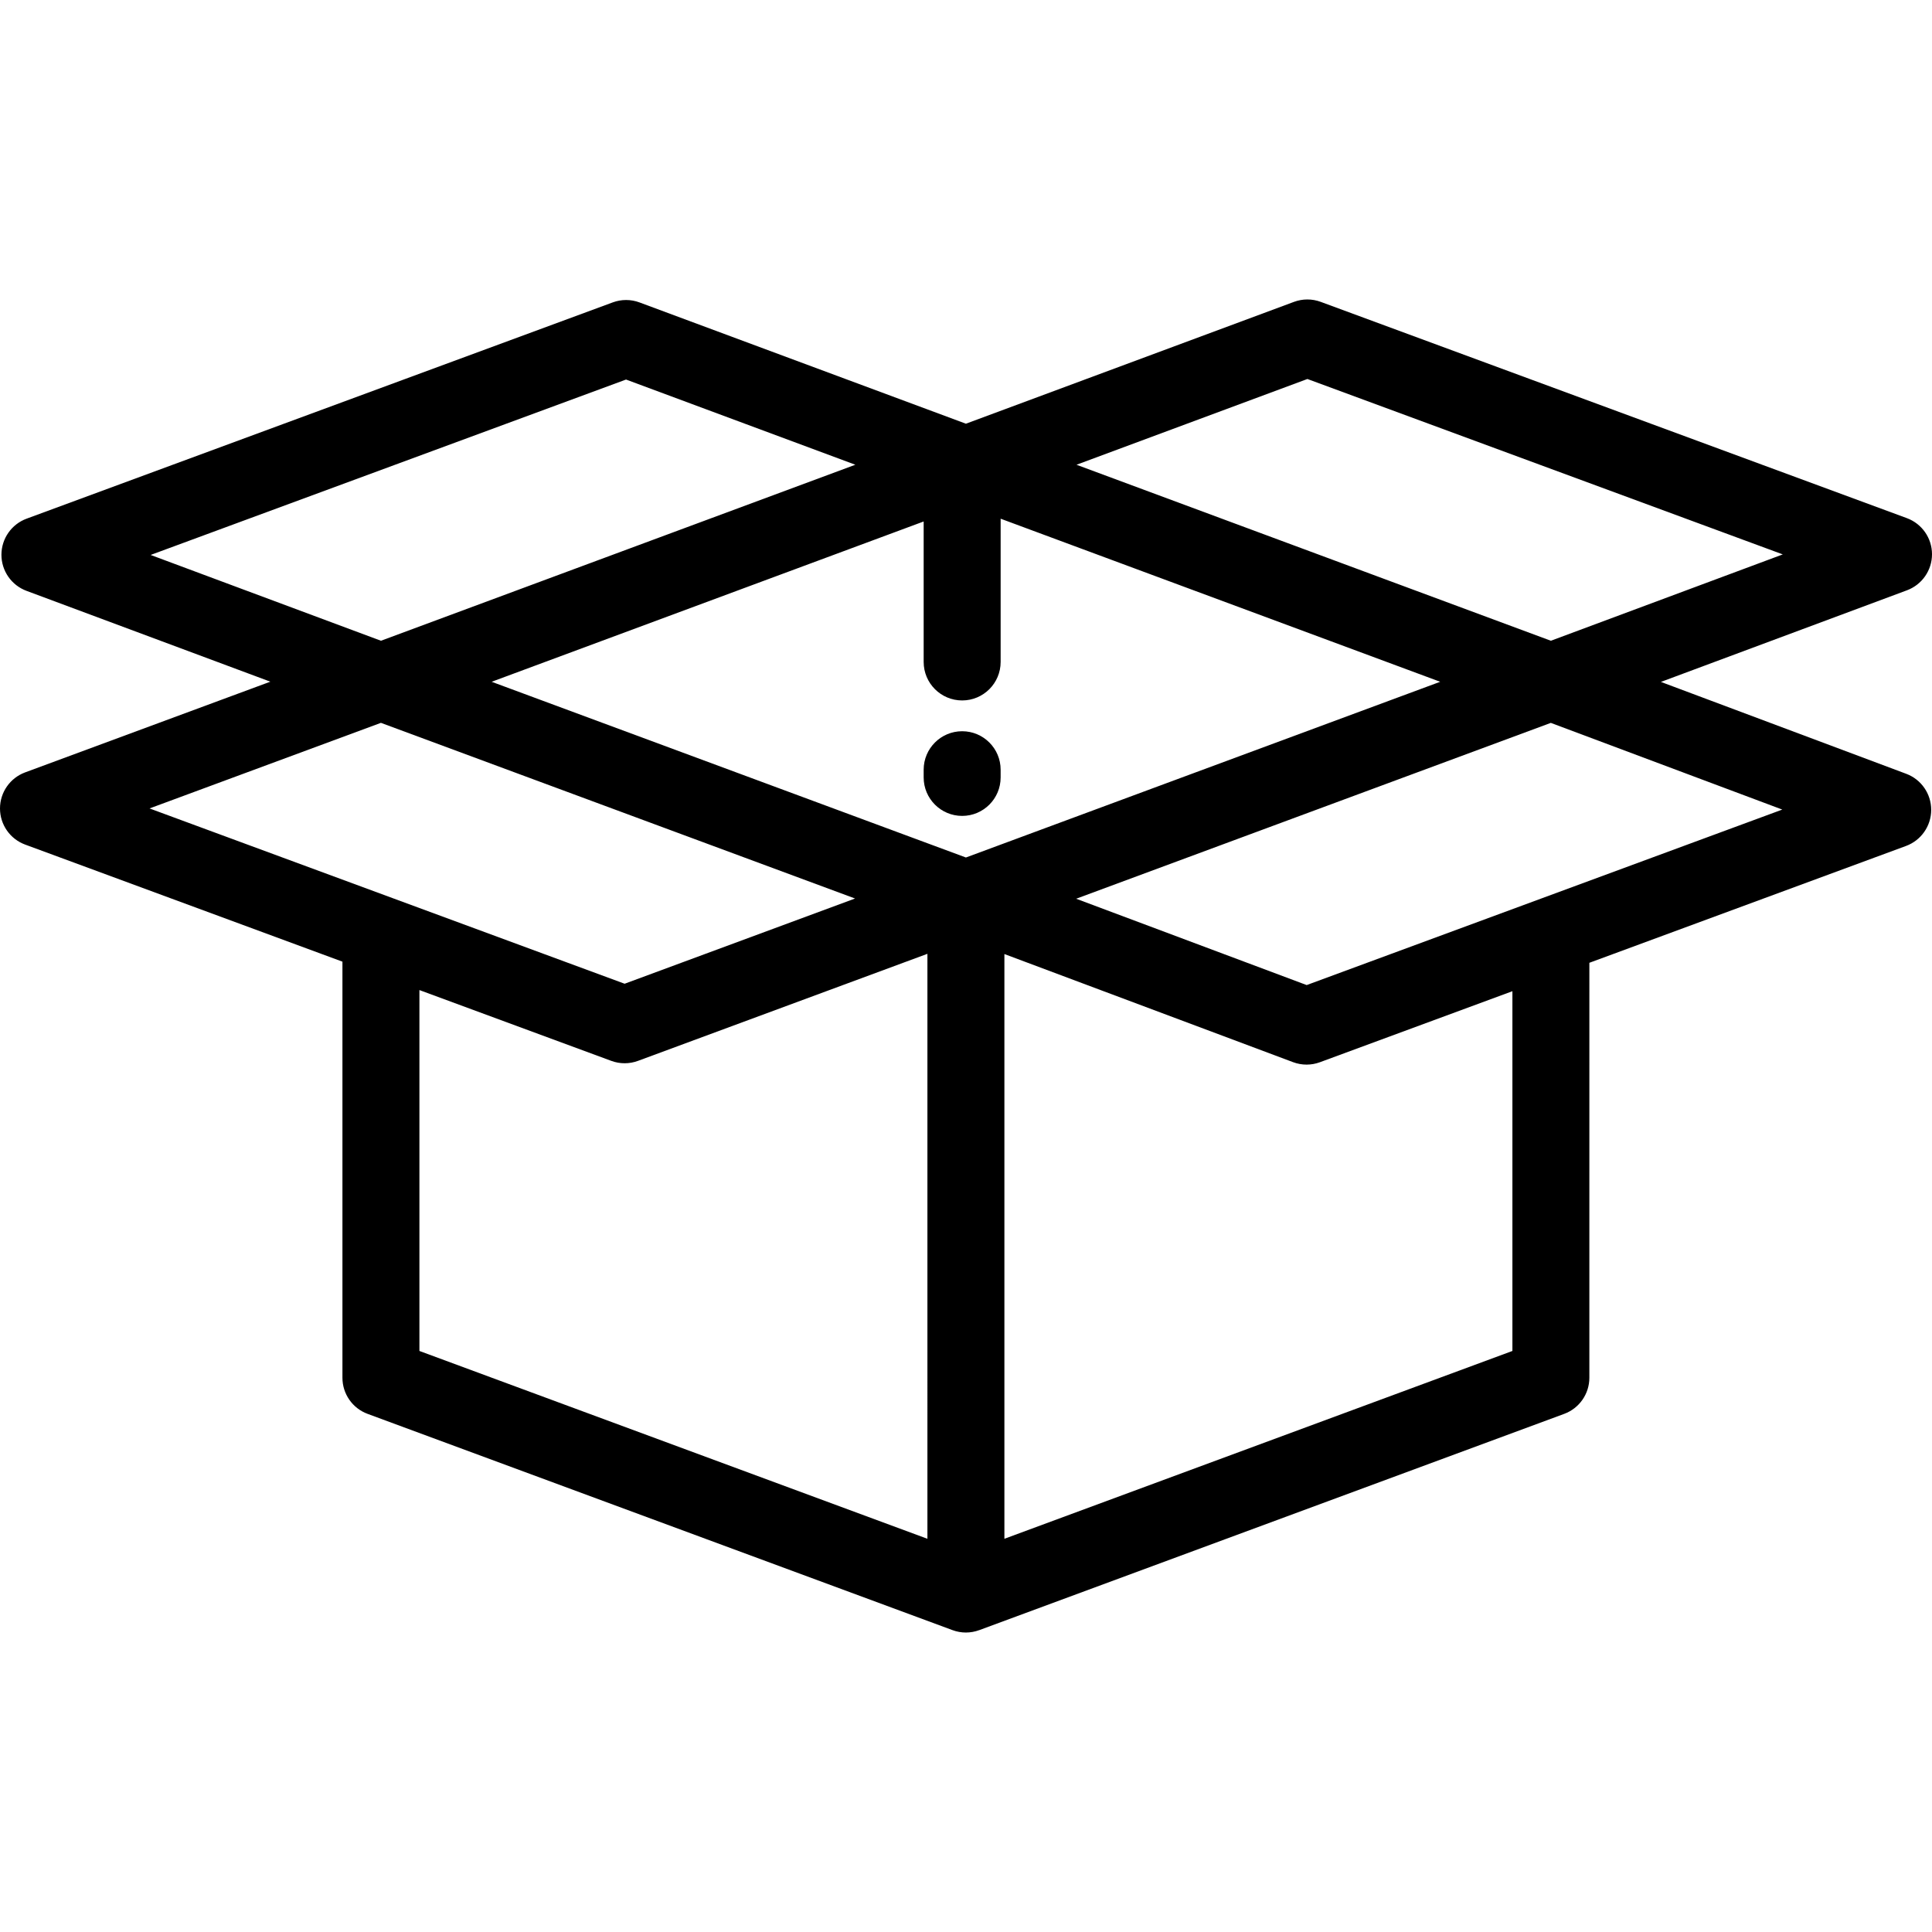 <?xml version="1.0" encoding="iso-8859-1"?>
<!-- Uploaded to: SVG Repo, www.svgrepo.com, Generator: SVG Repo Mixer Tools -->
<svg fill="#000000" height="800px" width="800px" version="1.1" id="Layer_1" xmlns="http://www.w3.org/2000/svg" xmlns:xlink="http://www.w3.org/1999/xlink" 
	 viewBox="0 0 512.001 512.001" xml:space="preserve">
<g>
	<g>
		<path d="M505.171,205.065l-65.014-24.351l65.204-24.276c3.998-1.488,6.647-5.308,6.641-9.573
			c-0.006-4.265-2.666-8.077-6.668-9.554L349.994,79.993c-2.287-0.843-4.799-0.84-7.081,0.007l-86.935,32.287l-86.509-32.143
			c-2.283-0.85-4.796-0.851-7.082-0.008L7.048,137.454c-4.002,1.477-6.661,5.287-6.668,9.553c-0.007,4.265,2.642,8.085,6.64,9.574
			l64.623,24.072L6.66,204.691c-4.004,1.482-6.662,5.301-6.66,9.57c0.002,4.269,2.662,8.086,6.668,9.564L90.75,254.85v110.272
			c0,4.269,2.658,8.086,6.662,9.566l155.026,57.317c1.147,0.424,2.345,0.633,3.536,0.633c1.203,0,2.4-0.219,3.533-0.637l0.004,0.005
			l155.026-57.318c4.004-1.48,6.662-5.297,6.662-9.566V255.151l83.922-30.966c3.998-1.476,6.658-5.282,6.668-9.543
			C511.8,210.38,509.162,206.56,505.171,205.065z M346.475,100.438l125.98,46.485l-61.458,22.883l-125.712-46.641L346.475,100.438z
			 M39.92,147.068l125.985-46.486l60.77,22.579l-125.717,46.644L39.92,147.068z M39.629,214.245l61.319-22.684l125.65,46.554
			l-61.065,22.586L39.629,214.245z M245.777,407.794L111.15,358.019v-95.641l50.856,18.766c1.139,0.42,2.335,0.63,3.531,0.63
			c1.198,0,2.397-0.211,3.538-0.633l76.702-28.37V407.794z M255.977,227.247l-125.688-46.568l114.492-42.48v37.227
			c0,5.633,4.567,10.199,10.199,10.199c5.632,0,10.199-4.566,10.199-10.199v-37.965l116.484,43.218L255.977,227.247z
			 M400.804,358.018L400.804,358.018l-134.628,49.775v-154.96l76.503,28.652c1.153,0.431,2.364,0.648,3.577,0.648
			c1.195,0,2.392-0.21,3.531-0.63l51.017-18.825V358.018z M346.282,261.053l-61.088-22.878l125.789-46.605l61.341,22.975
			L346.282,261.053z"/>
	</g>
</g>
<g>
	<g>
		<path d="M254.98,193.785c-5.632,0-10.199,4.566-10.199,10.199v2.04c0,5.633,4.567,10.199,10.199,10.199
			c5.632,0,10.199-4.566,10.199-10.199v-2.04C265.179,198.351,260.612,193.785,254.98,193.785z"/>
	</g>
</g>
</svg>